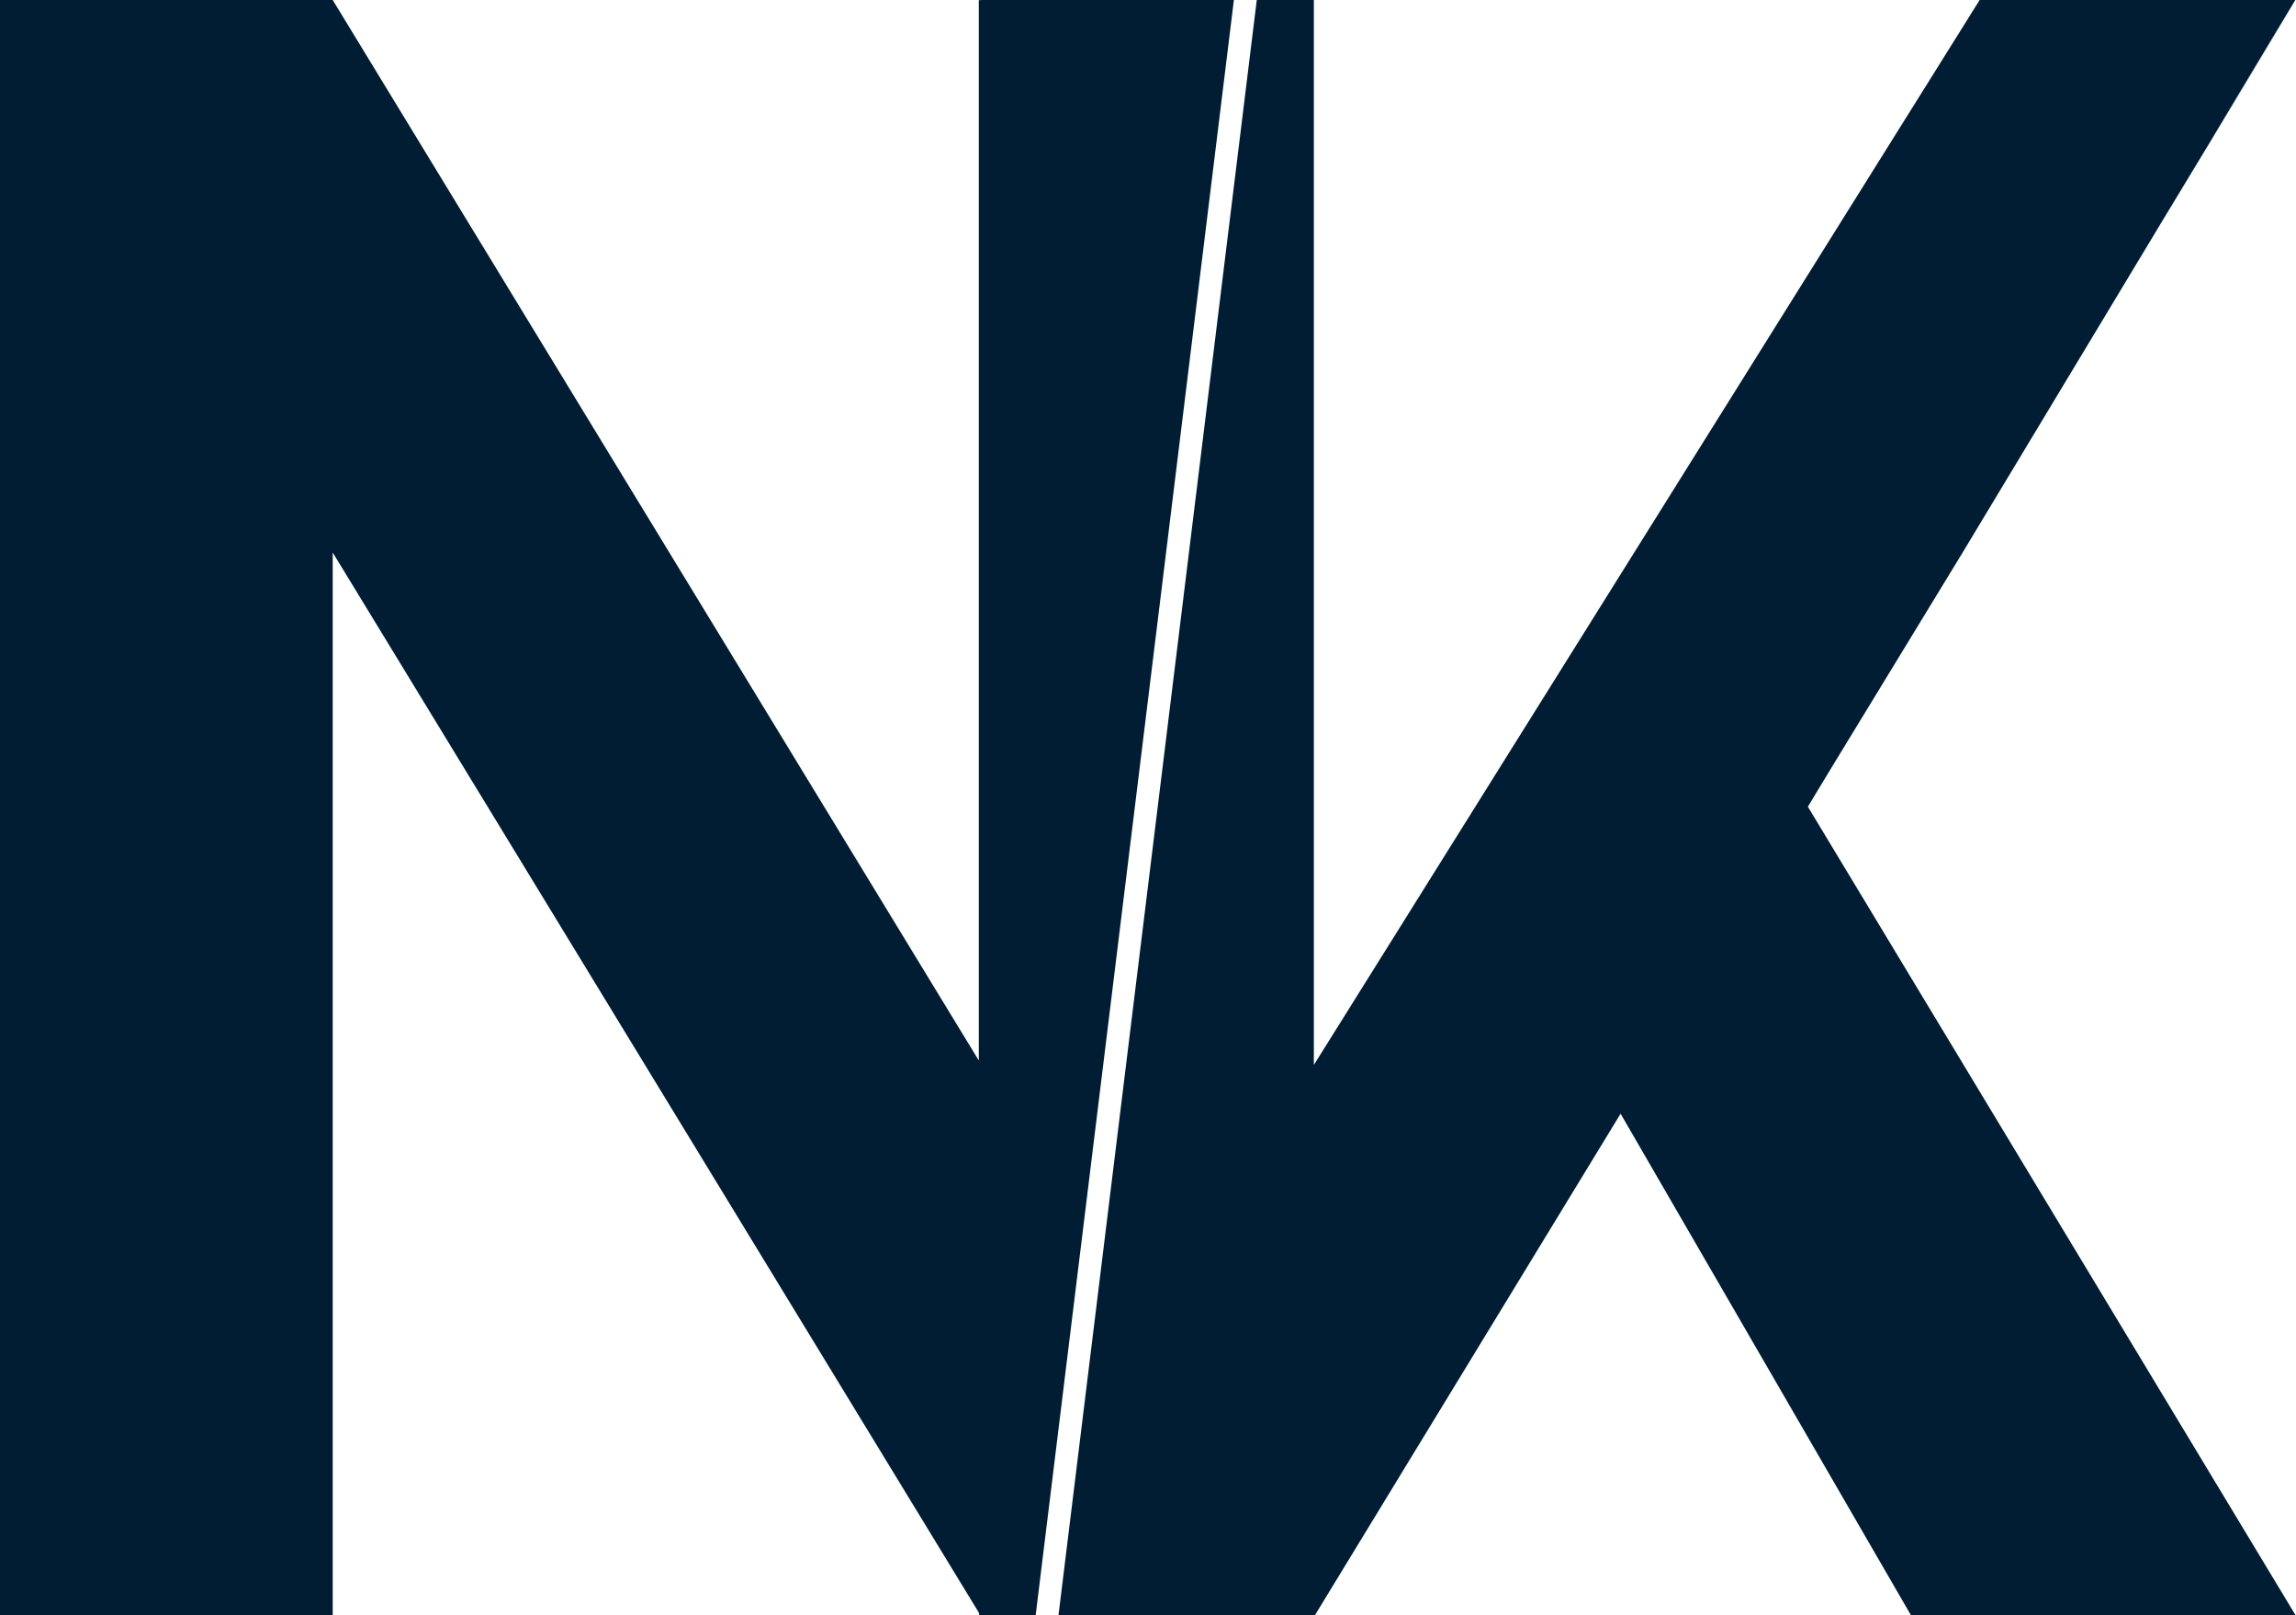 <?xml version="1.0" encoding="UTF-8"?>
<svg id="Layer_1" data-name="Layer 1" xmlns="http://www.w3.org/2000/svg" viewBox="0 0 404.33 284.38">
  <defs>
    <style>
      .cls-1 {
        fill: #001d33;
        stroke-width: 0px;
      }
    </style>
  </defs>
  <polygon class="cls-1" points="182.38 284.38 217.29 0 177.42 0 172.85 0 172.85 .02 172.37 .02 172.37 186.71 58.59 0 0 0 0 284.38 58.59 284.38 58.59 97.27 172.37 283.9 172.37 284.02 172.43 284.02 172.42 284.38 172.66 284.38 177.96 284.38 172.96 284.38 182.38 284.38"/>
  <polygon class="cls-1" points="322.51 135.18 345.62 97.28 380.46 39.44 404.33 0 389.04 25.19 404.21 0 348.62 0 231.37 187.49 231.37 .02 231.36 .02 231.36 0 231.25 0 231.25 0 231.02 0 221.32 0 186.4 284.38 231.55 284.38 285.39 196.07 336.53 284.38 404.26 284.38 318.37 142.02 322.51 135.18"/>
</svg>